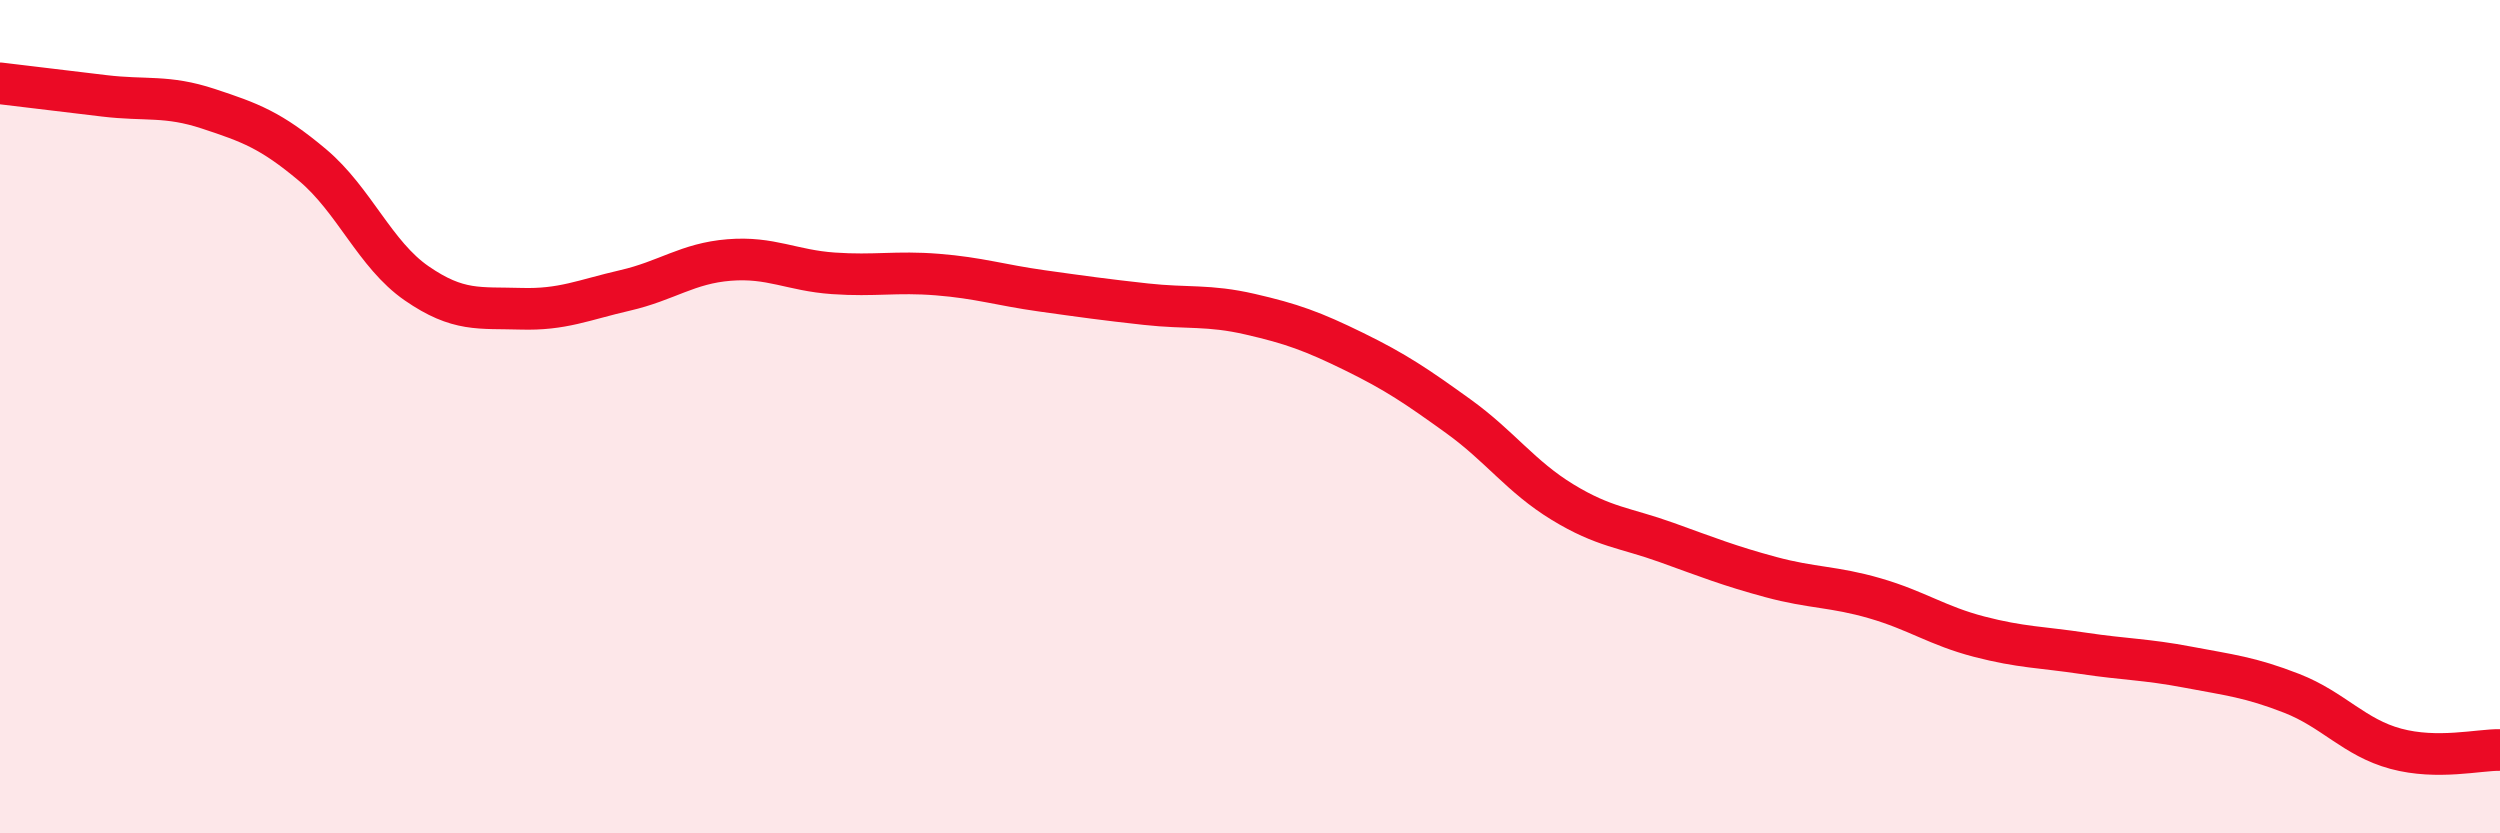 
    <svg width="60" height="20" viewBox="0 0 60 20" xmlns="http://www.w3.org/2000/svg">
      <path
        d="M 0,2 C 0.5,2.06 1.5,2.18 2.5,2.3 C 3.5,2.42 4,2.28 5,2.61 C 6,2.94 6.5,3.12 7.5,3.96 C 8.5,4.8 9,6.11 10,6.8 C 11,7.49 11.5,7.38 12.5,7.41 C 13.5,7.44 14,7.2 15,6.97 C 16,6.74 16.5,6.32 17.5,6.24 C 18.5,6.16 19,6.49 20,6.56 C 21,6.63 21.5,6.51 22.5,6.59 C 23.5,6.67 24,6.84 25,6.98 C 26,7.12 26.5,7.19 27.5,7.3 C 28.5,7.41 29,7.31 30,7.54 C 31,7.77 31.5,7.95 32.5,8.44 C 33.5,8.93 34,9.27 35,9.99 C 36,10.71 36.5,11.44 37.5,12.05 C 38.5,12.66 39,12.66 40,13.02 C 41,13.38 41.5,13.58 42.5,13.85 C 43.5,14.12 44,14.07 45,14.36 C 46,14.65 46.5,15.02 47.5,15.28 C 48.5,15.54 49,15.53 50,15.68 C 51,15.83 51.5,15.82 52.5,16.01 C 53.5,16.2 54,16.25 55,16.64 C 56,17.03 56.5,17.7 57.5,17.97 C 58.5,18.24 59.5,17.99 60,18L60 20L0 20Z"
        fill="#EB0A25"
        opacity="0.1"
        stroke-linecap="round"
        stroke-linejoin="round"
      />
      <path
        d="M 0,2 C 0.5,2.06 1.5,2.18 2.5,2.3 C 3.5,2.42 4,2.28 5,2.61 C 6,2.94 6.5,3.12 7.5,3.96 C 8.5,4.8 9,6.11 10,6.8 C 11,7.49 11.5,7.38 12.5,7.41 C 13.5,7.44 14,7.2 15,6.97 C 16,6.74 16.5,6.32 17.5,6.24 C 18.5,6.16 19,6.49 20,6.56 C 21,6.63 21.5,6.51 22.5,6.59 C 23.5,6.67 24,6.84 25,6.98 C 26,7.12 26.5,7.19 27.5,7.3 C 28.5,7.41 29,7.31 30,7.54 C 31,7.77 31.5,7.95 32.5,8.44 C 33.5,8.93 34,9.27 35,9.99 C 36,10.71 36.5,11.44 37.5,12.05 C 38.5,12.66 39,12.66 40,13.02 C 41,13.38 41.5,13.58 42.5,13.85 C 43.5,14.12 44,14.07 45,14.36 C 46,14.65 46.5,15.02 47.5,15.28 C 48.5,15.54 49,15.53 50,15.68 C 51,15.83 51.5,15.82 52.5,16.01 C 53.5,16.2 54,16.25 55,16.64 C 56,17.03 56.5,17.7 57.5,17.97 C 58.5,18.24 59.5,17.99 60,18"
        stroke="#EB0A25"
        stroke-width="1"
        fill="none"
        stroke-linecap="round"
        stroke-linejoin="round"
      />
    </svg>
  